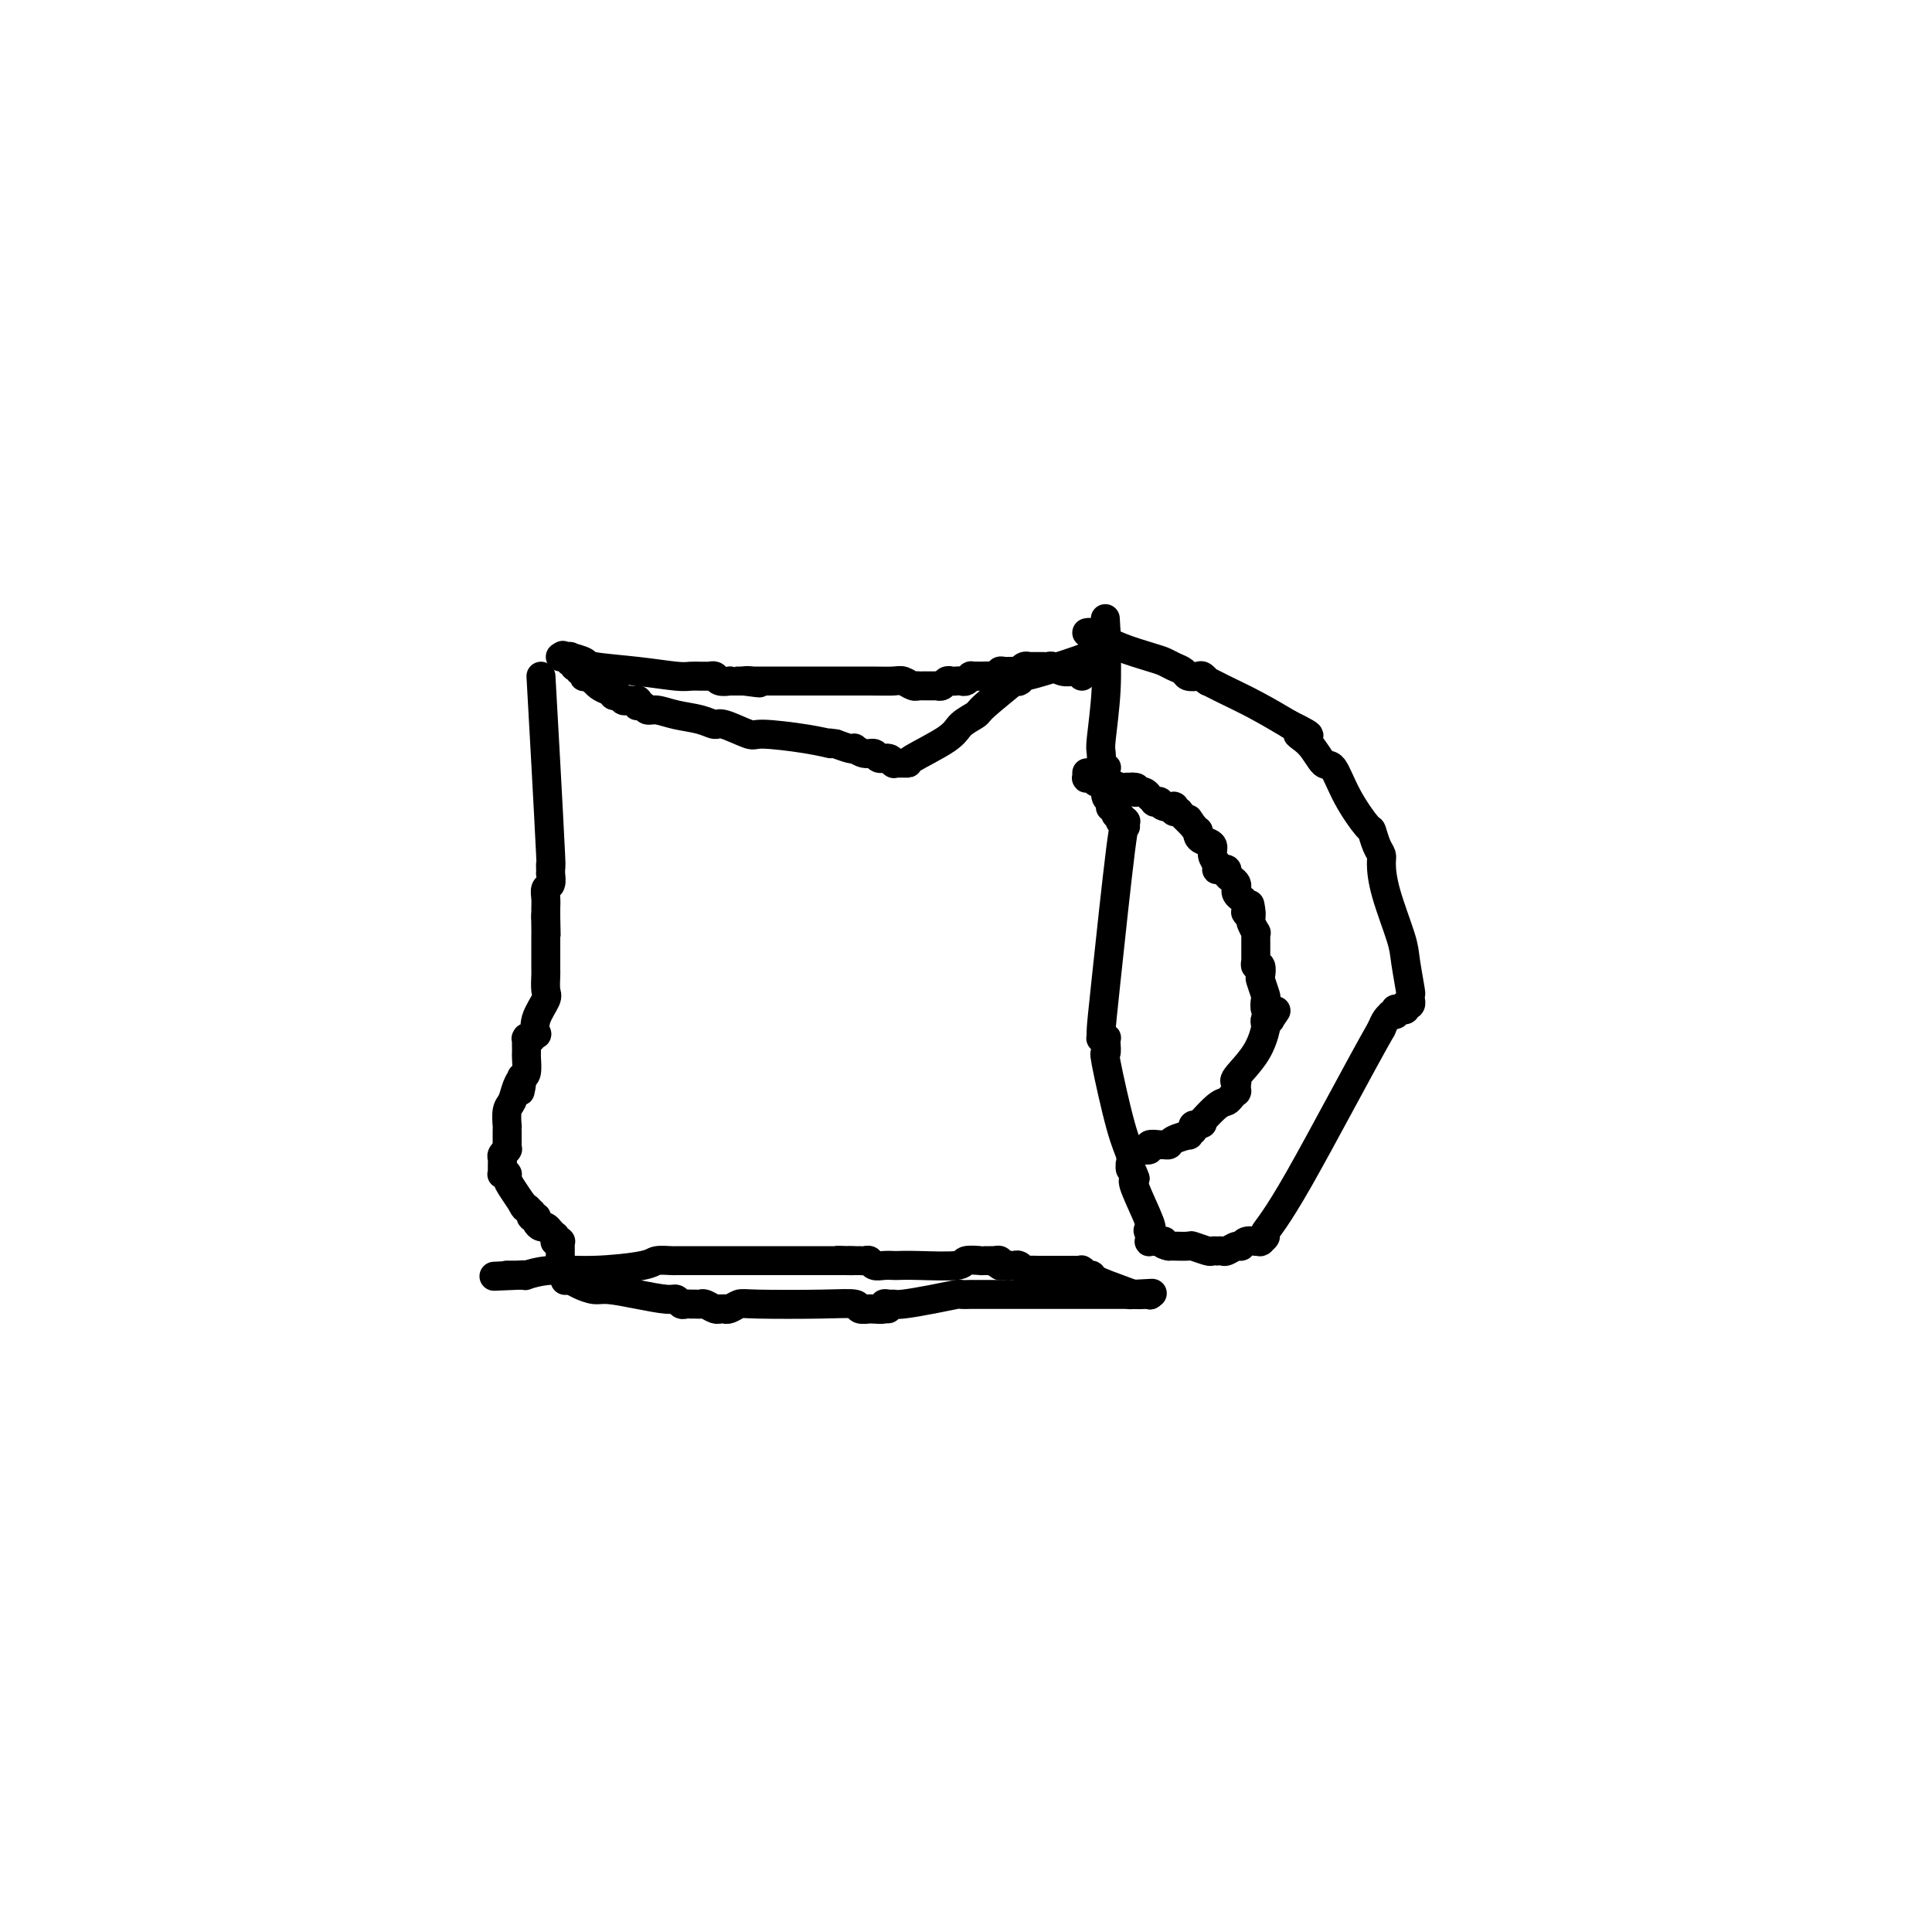 <svg viewBox='0 0 400 400' version='1.1' xmlns='http://www.w3.org/2000/svg' xmlns:xlink='http://www.w3.org/1999/xlink'><g fill='none' stroke='#000000' stroke-width='6' stroke-linecap='round' stroke-linejoin='round'><path d='M225,131c0.274,-0.067 0.549,-0.134 1,0c0.451,0.134 1.079,0.470 2,1c0.921,0.530 2.135,1.255 4,2c1.865,0.745 4.383,1.510 6,2c1.617,0.490 2.335,0.706 3,1c0.665,0.294 1.277,0.666 2,1c0.723,0.334 1.556,0.629 2,1c0.444,0.371 0.498,0.818 1,1c0.502,0.182 1.453,0.101 2,0c0.547,-0.101 0.689,-0.220 1,0c0.311,0.220 0.790,0.778 1,1c0.210,0.222 0.150,0.106 0,0c-0.150,-0.106 -0.391,-0.202 0,0c0.391,0.202 1.414,0.704 2,1c0.586,0.296 0.735,0.387 2,1c1.265,0.613 3.647,1.746 6,3c2.353,1.254 4.676,2.627 7,4'/><path d='M267,150c6.871,3.337 3.050,2.179 2,2c-1.050,-0.179 0.671,0.622 2,2c1.329,1.378 2.264,3.333 3,4c0.736,0.667 1.272,0.045 2,1c0.728,0.955 1.649,3.488 3,6c1.351,2.512 3.132,5.002 4,6c0.868,0.998 0.822,0.502 1,1c0.178,0.498 0.580,1.988 1,3c0.420,1.012 0.858,1.544 1,2c0.142,0.456 -0.011,0.834 0,2c0.011,1.166 0.185,3.120 1,6c0.815,2.880 2.271,6.685 3,9c0.729,2.315 0.731,3.141 1,5c0.269,1.859 0.805,4.751 1,6c0.195,1.249 0.048,0.857 0,1c-0.048,0.143 0.001,0.823 0,1c-0.001,0.177 -0.053,-0.150 0,0c0.053,0.150 0.211,0.776 0,1c-0.211,0.224 -0.791,0.046 -1,0c-0.209,-0.046 -0.046,0.041 0,0c0.046,-0.041 -0.027,-0.208 0,0c0.027,0.208 0.152,0.792 0,1c-0.152,0.208 -0.580,0.042 -1,0c-0.420,-0.042 -0.831,0.042 -1,0c-0.169,-0.042 -0.097,-0.208 0,0c0.097,0.208 0.219,0.790 0,1c-0.219,0.210 -0.780,0.048 -1,0c-0.220,-0.048 -0.100,0.018 0,0c0.100,-0.018 0.181,-0.120 0,0c-0.181,0.120 -0.623,0.463 -1,1c-0.377,0.537 -0.688,1.269 -1,2'/><path d='M286,213c-4.349,7.603 -12.223,22.612 -17,31c-4.777,8.388 -6.457,10.157 -7,11c-0.543,0.843 0.052,0.762 0,1c-0.052,0.238 -0.750,0.796 -1,1c-0.250,0.204 -0.053,0.055 0,0c0.053,-0.055 -0.038,-0.015 0,0c0.038,0.015 0.206,0.004 0,0c-0.206,-0.004 -0.787,-0.001 -1,0c-0.213,0.001 -0.057,0.000 0,0c0.057,-0.000 0.015,-0.000 0,0c-0.015,0.000 -0.005,-0.000 0,0c0.005,0.000 0.003,0.000 0,0c-0.003,-0.000 -0.007,-0.001 0,0c0.007,0.001 0.027,0.004 0,0c-0.027,-0.004 -0.100,-0.016 0,0c0.100,0.016 0.374,0.061 0,0c-0.374,-0.061 -1.395,-0.226 -2,0c-0.605,0.226 -0.793,0.845 -1,1c-0.207,0.155 -0.433,-0.155 -1,0c-0.567,0.155 -1.476,0.773 -2,1c-0.524,0.227 -0.663,0.062 -1,0c-0.337,-0.062 -0.872,-0.020 -1,0c-0.128,0.020 0.151,0.020 0,0c-0.151,-0.020 -0.730,-0.058 -1,0c-0.270,0.058 -0.230,0.212 -1,0c-0.770,-0.212 -2.350,-0.789 -3,-1c-0.650,-0.211 -0.370,-0.057 -1,0c-0.630,0.057 -2.170,0.015 -3,0c-0.830,-0.015 -0.952,-0.004 -1,0c-0.048,0.004 -0.024,0.002 0,0'/><path d='M242,258c-2.022,-0.381 -1.078,-0.834 -1,-1c0.078,-0.166 -0.710,-0.044 -1,0c-0.290,0.044 -0.081,0.012 0,0c0.081,-0.012 0.036,-0.003 0,0c-0.036,0.003 -0.062,0.001 0,0c0.062,-0.001 0.214,-0.000 0,0c-0.214,0.000 -0.793,-0.000 -1,0c-0.207,0.000 -0.041,0.001 0,0c0.041,-0.001 -0.041,-0.004 0,0c0.041,0.004 0.207,0.015 0,0c-0.207,-0.015 -0.788,-0.057 -1,0c-0.212,0.057 -0.057,0.211 0,0c0.057,-0.211 0.015,-0.788 0,-1c-0.015,-0.212 -0.004,-0.061 0,0c0.004,0.061 0.001,0.030 0,0c-0.001,-0.030 -0.000,-0.061 0,0c0.000,0.061 0.000,0.212 0,0c-0.000,-0.212 -0.000,-0.788 0,-1c0.000,-0.212 0.000,-0.061 0,0c-0.000,0.061 -0.000,0.030 0,0'/><path d='M238,255c-0.622,-0.467 -0.178,-0.133 0,0c0.178,0.133 0.089,0.067 0,0'/><path d='M238,255c0.333,-0.111 0.667,-0.222 0,-2c-0.667,-1.778 -2.333,-5.222 -3,-7c-0.667,-1.778 -0.333,-1.889 0,-2'/><path d='M235,244c-0.692,-2.088 -0.922,-1.809 -1,-2c-0.078,-0.191 -0.004,-0.851 0,-1c0.004,-0.149 -0.062,0.215 0,0c0.062,-0.215 0.251,-1.008 0,-2c-0.251,-0.992 -0.943,-2.184 -2,-6c-1.057,-3.816 -2.480,-10.256 -3,-13c-0.520,-2.744 -0.138,-1.793 0,-2c0.138,-0.207 0.033,-1.572 0,-2c-0.033,-0.428 0.005,0.081 0,0c-0.005,-0.081 -0.054,-0.753 0,-1c0.054,-0.247 0.210,-0.071 0,0c-0.210,0.071 -0.787,0.035 -1,0c-0.213,-0.035 -0.061,-0.071 0,0c0.061,0.071 0.030,0.247 0,0c-0.030,-0.247 -0.061,-0.918 0,-2c0.061,-1.082 0.212,-2.576 1,-10c0.788,-7.424 2.211,-20.778 3,-27c0.789,-6.222 0.943,-5.313 1,-5c0.057,0.313 0.016,0.032 0,0c-0.016,-0.032 -0.008,0.187 0,0c0.008,-0.187 0.016,-0.781 0,-1c-0.016,-0.219 -0.057,-0.062 0,0c0.057,0.062 0.211,0.031 0,0c-0.211,-0.031 -0.789,-0.061 -1,0c-0.211,0.061 -0.056,0.214 0,0c0.056,-0.214 0.011,-0.793 0,-1c-0.011,-0.207 0.011,-0.042 0,0c-0.011,0.042 -0.054,-0.040 0,0c0.054,0.040 0.207,0.203 0,0c-0.207,-0.203 -0.773,-0.772 -1,-1c-0.227,-0.228 -0.113,-0.114 0,0'/><path d='M231,168c0.448,-6.902 0.069,-1.656 0,0c-0.069,1.656 0.174,-0.276 0,-1c-0.174,-0.724 -0.765,-0.239 -1,0c-0.235,0.239 -0.116,0.232 0,0c0.116,-0.232 0.227,-0.688 0,-1c-0.227,-0.312 -0.793,-0.480 -1,-1c-0.207,-0.520 -0.055,-1.393 0,-2c0.055,-0.607 0.015,-0.947 0,-1c-0.015,-0.053 -0.004,0.183 0,0c0.004,-0.183 0.001,-0.785 0,-1c-0.001,-0.215 -0.000,-0.043 0,0c0.000,0.043 0.000,-0.041 0,0c-0.000,0.041 0.000,0.208 0,0c-0.000,-0.208 -0.000,-0.792 0,-1c0.000,-0.208 0.001,-0.042 0,0c-0.001,0.042 -0.004,-0.042 0,0c0.004,0.042 0.015,0.210 0,0c-0.015,-0.210 -0.056,-0.799 0,-1c0.056,-0.201 0.210,-0.015 0,0c-0.210,0.015 -0.785,-0.141 -1,0c-0.215,0.141 -0.072,0.577 0,0c0.072,-0.577 0.072,-2.169 0,-3c-0.072,-0.831 -0.215,-0.901 0,-3c0.215,-2.099 0.790,-6.226 1,-10c0.210,-3.774 0.056,-7.193 0,-9c-0.056,-1.807 -0.015,-2.001 0,-2c0.015,0.001 0.004,0.196 0,0c-0.004,-0.196 -0.001,-0.785 0,-1c0.001,-0.215 0.000,-0.058 0,0c-0.000,0.058 -0.000,0.017 0,0c0.000,-0.017 0.000,-0.008 0,0'/><path d='M229,131c-0.309,-5.724 -0.083,-1.533 0,0c0.083,1.533 0.022,0.410 0,0c-0.022,-0.410 -0.006,-0.106 0,0c0.006,0.106 0.002,0.015 0,0c-0.002,-0.015 -0.001,0.048 0,0c0.001,-0.048 0.001,-0.205 0,0c-0.001,0.205 -0.004,0.773 0,1c0.004,0.227 0.015,0.112 0,0c-0.015,-0.112 -0.057,-0.222 0,0c0.057,0.222 0.211,0.778 0,1c-0.211,0.222 -0.789,0.112 -1,0c-0.211,-0.112 -0.057,-0.226 0,0c0.057,0.226 0.015,0.793 0,1c-0.015,0.207 -0.004,0.056 0,0c0.004,-0.056 0.001,-0.016 0,0c-0.001,0.016 -0.001,0.008 0,0'/><path d='M228,134c0.000,0.000 -2.000,1.000 -2,1'/><path d='M226,135c-0.056,0.217 0.804,0.258 -1,1c-1.804,0.742 -6.274,2.185 -9,3c-2.726,0.815 -3.710,1.003 -4,1c-0.290,-0.003 0.113,-0.196 0,0c-0.113,0.196 -0.743,0.780 -1,1c-0.257,0.220 -0.143,0.076 0,0c0.143,-0.076 0.314,-0.085 0,0c-0.314,0.085 -1.114,0.263 -1,0c0.114,-0.263 1.140,-0.967 0,0c-1.140,0.967 -4.447,3.604 -6,5c-1.553,1.396 -1.354,1.551 -2,2c-0.646,0.449 -2.139,1.192 -3,2c-0.861,0.808 -1.091,1.681 -3,3c-1.909,1.319 -5.496,3.086 -7,4c-1.504,0.914 -0.925,0.977 -1,1c-0.075,0.023 -0.804,0.006 -1,0c-0.196,-0.006 0.140,-0.002 0,0c-0.140,0.002 -0.756,0.000 -1,0c-0.244,-0.000 -0.118,0.001 0,0c0.118,-0.001 0.226,-0.004 0,0c-0.226,0.004 -0.785,0.016 -1,0c-0.215,-0.016 -0.084,-0.061 0,0c0.084,0.061 0.122,0.228 0,0c-0.122,-0.228 -0.405,-0.849 -1,-1c-0.595,-0.151 -1.504,0.170 -2,0c-0.496,-0.170 -0.579,-0.829 -1,-1c-0.421,-0.171 -1.179,0.148 -2,0c-0.821,-0.148 -1.705,-0.761 -2,-1c-0.295,-0.239 -0.003,-0.103 0,0c0.003,0.103 -0.285,0.172 -1,0c-0.715,-0.172 -1.858,-0.586 -3,-1'/><path d='M173,154c-2.537,-0.422 -0.879,0.023 -1,0c-0.121,-0.023 -2.020,-0.513 -5,-1c-2.980,-0.487 -7.040,-0.971 -9,-1c-1.960,-0.029 -1.819,0.396 -3,0c-1.181,-0.396 -3.685,-1.613 -5,-2c-1.315,-0.387 -1.441,0.055 -2,0c-0.559,-0.055 -1.550,-0.607 -3,-1c-1.450,-0.393 -3.359,-0.627 -5,-1c-1.641,-0.373 -3.014,-0.883 -4,-1c-0.986,-0.117 -1.585,0.161 -2,0c-0.415,-0.161 -0.647,-0.761 -1,-1c-0.353,-0.239 -0.825,-0.117 -1,0c-0.175,0.117 -0.051,0.227 0,0c0.051,-0.227 0.028,-0.793 0,-1c-0.028,-0.207 -0.063,-0.056 0,0c0.063,0.056 0.224,0.016 0,0c-0.224,-0.016 -0.833,-0.008 -1,0c-0.167,0.008 0.109,0.017 0,0c-0.109,-0.017 -0.604,-0.061 -1,0c-0.396,0.061 -0.694,0.226 -1,0c-0.306,-0.226 -0.620,-0.845 -1,-1c-0.380,-0.155 -0.826,0.152 -1,0c-0.174,-0.152 -0.075,-0.763 0,-1c0.075,-0.237 0.125,-0.101 0,0c-0.125,0.101 -0.426,0.167 -1,0c-0.574,-0.167 -1.422,-0.567 -2,-1c-0.578,-0.433 -0.887,-0.901 -1,-1c-0.113,-0.099 -0.030,0.169 0,0c0.030,-0.169 0.008,-0.776 0,-1c-0.008,-0.224 -0.002,-0.064 0,0c0.002,0.064 0.001,0.032 0,0'/><path d='M123,140c-1.952,-1.083 -0.330,-0.290 0,0c0.330,0.290 -0.630,0.079 -1,0c-0.370,-0.079 -0.151,-0.025 0,0c0.151,0.025 0.232,0.022 0,0c-0.232,-0.022 -0.779,-0.062 -1,0c-0.221,0.062 -0.116,0.227 0,0c0.116,-0.227 0.241,-0.846 0,-1c-0.241,-0.154 -0.850,0.156 -1,0c-0.150,-0.156 0.157,-0.778 0,-1c-0.157,-0.222 -0.778,-0.045 -1,0c-0.222,0.045 -0.045,-0.041 0,0c0.045,0.041 -0.040,0.208 0,0c0.040,-0.208 0.207,-0.792 0,-1c-0.207,-0.208 -0.788,-0.042 -1,0c-0.212,0.042 -0.057,-0.041 0,0c0.057,0.041 0.015,0.207 0,0c-0.015,-0.207 -0.004,-0.788 0,-1c0.004,-0.212 0.002,-0.057 0,0c-0.002,0.057 -0.004,0.015 0,0c0.004,-0.015 0.015,-0.004 0,0c-0.015,0.004 -0.057,0.001 0,0c0.057,-0.001 0.213,-0.000 0,0c-0.213,0.000 -0.793,0.000 -1,0c-0.207,-0.000 -0.039,-0.000 0,0c0.039,0.000 -0.051,0.000 0,0c0.051,-0.000 0.245,-0.000 0,0c-0.245,0.000 -0.927,0.000 -1,0c-0.073,-0.000 0.464,-0.000 1,0'/><path d='M117,136c-0.932,-0.619 -0.263,-0.166 0,0c0.263,0.166 0.120,0.044 0,0c-0.120,-0.044 -0.217,-0.009 0,0c0.217,0.009 0.748,-0.009 1,0c0.252,0.009 0.223,0.044 0,0c-0.223,-0.044 -0.642,-0.166 0,0c0.642,0.166 2.346,0.619 3,1c0.654,0.381 0.259,0.691 2,1c1.741,0.309 5.619,0.619 9,1c3.381,0.381 6.264,0.834 8,1c1.736,0.166 2.326,0.044 3,0c0.674,-0.044 1.434,-0.012 2,0c0.566,0.012 0.940,0.002 1,0c0.060,-0.002 -0.192,0.003 0,0c0.192,-0.003 0.830,-0.015 1,0c0.170,0.015 -0.127,0.057 0,0c0.127,-0.057 0.678,-0.211 1,0c0.322,0.211 0.416,0.789 1,1c0.584,0.211 1.658,0.057 2,0c0.342,-0.057 -0.048,-0.015 0,0c0.048,0.015 0.535,0.004 1,0c0.465,-0.004 0.909,-0.001 1,0c0.091,0.001 -0.172,0.000 0,0c0.172,-0.000 0.777,-0.000 1,0c0.223,0.000 0.064,0.000 0,0c-0.064,-0.000 -0.032,-0.000 0,0'/><path d='M154,141c5.891,0.774 2.117,0.207 1,0c-1.117,-0.207 0.422,-0.056 1,0c0.578,0.056 0.195,0.015 0,0c-0.195,-0.015 -0.203,-0.004 0,0c0.203,0.004 0.618,0.001 1,0c0.382,-0.001 0.732,-0.000 1,0c0.268,0.000 0.454,0.000 1,0c0.546,-0.000 1.454,0.000 2,0c0.546,-0.000 0.732,-0.000 1,0c0.268,0.000 0.617,0.000 2,0c1.383,-0.000 3.798,-0.001 5,0c1.202,0.001 1.190,0.004 3,0c1.810,-0.004 5.442,-0.015 8,0c2.558,0.015 4.043,0.057 5,0c0.957,-0.057 1.386,-0.211 2,0c0.614,0.211 1.412,0.789 2,1c0.588,0.211 0.967,0.057 1,0c0.033,-0.057 -0.279,-0.015 0,0c0.279,0.015 1.150,0.005 2,0c0.850,-0.005 1.681,-0.005 2,0c0.319,0.005 0.127,0.015 0,0c-0.127,-0.015 -0.189,-0.057 0,0c0.189,0.057 0.628,0.211 1,0c0.372,-0.211 0.677,-0.788 1,-1c0.323,-0.212 0.665,-0.061 1,0c0.335,0.061 0.663,0.030 1,0c0.337,-0.030 0.681,-0.061 1,0c0.319,0.061 0.611,0.212 1,0c0.389,-0.212 0.874,-0.788 1,-1c0.126,-0.212 -0.107,-0.061 0,0c0.107,0.061 0.553,0.030 1,0'/><path d='M202,140c7.466,-0.154 2.130,-0.040 1,0c-1.130,0.040 1.945,0.007 3,0c1.055,-0.007 0.088,0.012 0,0c-0.088,-0.012 0.701,-0.056 1,0c0.299,0.056 0.108,0.212 0,0c-0.108,-0.212 -0.131,-0.793 0,-1c0.131,-0.207 0.417,-0.041 1,0c0.583,0.041 1.463,-0.041 2,0c0.537,0.041 0.731,0.207 1,0c0.269,-0.207 0.612,-0.788 1,-1c0.388,-0.212 0.820,-0.057 1,0c0.180,0.057 0.107,0.015 0,0c-0.107,-0.015 -0.250,-0.004 0,0c0.250,0.004 0.892,0.000 1,0c0.108,-0.000 -0.320,0.004 0,0c0.320,-0.004 1.386,-0.015 2,0c0.614,0.015 0.777,0.057 1,0c0.223,-0.057 0.507,-0.211 1,0c0.493,0.211 1.193,0.788 2,1c0.807,0.212 1.719,0.061 2,0c0.281,-0.061 -0.068,-0.030 0,0c0.068,0.030 0.554,0.060 1,0c0.446,-0.060 0.851,-0.208 1,0c0.149,0.208 0.043,0.774 0,1c-0.043,0.226 -0.021,0.113 0,0'/><path d='M112,140c0.309,5.511 0.619,11.021 1,18c0.381,6.979 0.834,15.426 1,19c0.166,3.574 0.044,2.276 0,2c-0.044,-0.276 -0.011,0.469 0,1c0.011,0.531 -0.001,0.848 0,1c0.001,0.152 0.014,0.137 0,0c-0.014,-0.137 -0.056,-0.398 0,0c0.056,0.398 0.211,1.456 0,2c-0.211,0.544 -0.789,0.576 -1,1c-0.211,0.424 -0.057,1.241 0,2c0.057,0.759 0.015,1.461 0,2c-0.015,0.539 -0.004,0.914 0,1c0.004,0.086 0.001,-0.118 0,0c-0.001,0.118 -0.001,0.559 0,1'/><path d='M113,190c0.155,7.628 0.041,1.699 0,0c-0.041,-1.699 -0.011,0.833 0,2c0.011,1.167 0.003,0.967 0,1c-0.003,0.033 -0.001,0.297 0,1c0.001,0.703 -0.000,1.845 0,3c0.000,1.155 0.002,2.324 0,3c-0.002,0.676 -0.008,0.858 0,1c0.008,0.142 0.030,0.242 0,1c-0.030,0.758 -0.112,2.174 0,3c0.112,0.826 0.419,1.062 0,2c-0.419,0.938 -1.562,2.577 -2,4c-0.438,1.423 -0.170,2.630 0,3c0.170,0.370 0.241,-0.097 0,0c-0.241,0.097 -0.796,0.758 -1,1c-0.204,0.242 -0.059,0.065 0,0c0.059,-0.065 0.030,-0.017 0,0c-0.030,0.017 -0.061,0.003 0,0c0.061,-0.003 0.212,0.006 0,0c-0.212,-0.006 -0.789,-0.026 -1,0c-0.211,0.026 -0.057,0.099 0,0c0.057,-0.099 0.016,-0.370 0,0c-0.016,0.370 -0.007,1.381 0,2c0.007,0.619 0.012,0.846 0,1c-0.012,0.154 -0.042,0.234 0,1c0.042,0.766 0.155,2.219 0,3c-0.155,0.781 -0.577,0.891 -1,1'/><path d='M108,223c-0.725,5.315 -0.037,2.101 0,1c0.037,-1.101 -0.579,-0.090 -1,1c-0.421,1.090 -0.649,2.257 -1,3c-0.351,0.743 -0.826,1.060 -1,2c-0.174,0.940 -0.047,2.504 0,3c0.047,0.496 0.012,-0.075 0,0c-0.012,0.075 -0.003,0.795 0,1c0.003,0.205 0.001,-0.104 0,0c-0.001,0.104 -0.000,0.620 0,1c0.000,0.380 0.000,0.624 0,1c-0.000,0.376 -0.000,0.886 0,1c0.000,0.114 0.001,-0.166 0,0c-0.001,0.166 -0.004,0.780 0,1c0.004,0.220 0.015,0.048 0,0c-0.015,-0.048 -0.057,0.029 0,0c0.057,-0.029 0.211,-0.165 0,0c-0.211,0.165 -0.789,0.632 -1,1c-0.211,0.368 -0.057,0.638 0,1c0.057,0.362 0.015,0.815 0,1c-0.015,0.185 -0.004,0.102 0,0c0.004,-0.102 0.001,-0.225 0,0c-0.001,0.225 0.000,0.796 0,1c-0.000,0.204 -0.001,0.041 0,0c0.001,-0.041 0.004,0.041 0,0c-0.004,-0.041 -0.016,-0.205 0,0c0.016,0.205 0.059,0.778 0,1c-0.059,0.222 -0.220,0.093 0,0c0.220,-0.093 0.822,-0.149 1,0c0.178,0.149 -0.067,0.502 0,1c0.067,0.498 0.448,1.142 1,2c0.552,0.858 1.276,1.929 2,3'/><path d='M108,249c0.786,1.708 0.750,0.980 1,1c0.250,0.020 0.785,0.790 1,1c0.215,0.210 0.110,-0.141 0,0c-0.110,0.141 -0.227,0.772 0,1c0.227,0.228 0.796,0.051 1,0c0.204,-0.051 0.043,0.024 0,0c-0.043,-0.024 0.031,-0.146 0,0c-0.031,0.146 -0.166,0.561 0,1c0.166,0.439 0.633,0.903 1,1c0.367,0.097 0.633,-0.171 1,0c0.367,0.171 0.834,0.782 1,1c0.166,0.218 0.030,0.045 0,0c-0.030,-0.045 0.044,0.040 0,0c-0.044,-0.040 -0.208,-0.203 0,0c0.208,0.203 0.787,0.772 1,1c0.213,0.228 0.061,0.113 0,0c-0.061,-0.113 -0.030,-0.226 0,0c0.030,0.226 0.061,0.792 0,1c-0.061,0.208 -0.212,0.060 0,0c0.212,-0.060 0.789,-0.030 1,0c0.211,0.030 0.057,0.061 0,0c-0.057,-0.061 -0.015,-0.213 0,0c0.015,0.213 0.004,0.793 0,1c-0.004,0.207 -0.001,0.042 0,0c0.001,-0.042 0.000,0.041 0,0c-0.000,-0.041 -0.000,-0.204 0,0c0.000,0.204 0.000,0.776 0,1c-0.000,0.224 -0.000,0.101 0,0c0.000,-0.101 0.000,-0.181 0,0c-0.000,0.181 -0.000,0.623 0,1c0.000,0.377 0.000,0.688 0,1'/><path d='M116,261c1.464,2.309 1.124,2.082 1,2c-0.124,-0.082 -0.033,-0.018 0,0c0.033,0.018 0.009,-0.009 0,0c-0.009,0.009 -0.002,0.055 0,0c0.002,-0.055 0.001,-0.212 0,0c-0.001,0.212 -0.000,0.793 0,1c0.000,0.207 0.000,0.041 0,0c-0.000,-0.041 -0.000,0.041 0,0c0.000,-0.041 0.000,-0.207 0,0c-0.000,0.207 -0.000,0.788 0,1c0.000,0.212 0.000,0.057 0,0c-0.000,-0.057 -0.000,-0.016 0,0c0.000,0.016 0.000,0.008 0,0'/><path d='M117,265c0.000,0.000 1.000,0.000 1,0'/><path d='M118,265c0.455,0.163 1.091,0.569 2,1c0.909,0.431 2.089,0.885 3,1c0.911,0.115 1.554,-0.109 3,0c1.446,0.109 3.697,0.551 6,1c2.303,0.449 4.659,0.905 6,1c1.341,0.095 1.669,-0.171 2,0c0.331,0.171 0.666,0.778 1,1c0.334,0.222 0.666,0.058 1,0c0.334,-0.058 0.670,-0.012 1,0c0.330,0.012 0.652,-0.011 1,0c0.348,0.011 0.720,0.055 1,0c0.280,-0.055 0.467,-0.211 1,0c0.533,0.211 1.411,0.789 2,1c0.589,0.211 0.889,0.057 1,0c0.111,-0.057 0.034,-0.015 0,0c-0.034,0.015 -0.023,0.004 0,0c0.023,-0.004 0.058,-0.001 0,0c-0.058,0.001 -0.210,0.001 0,0c0.210,-0.001 0.781,-0.004 1,0c0.219,0.004 0.087,0.015 0,0c-0.087,-0.015 -0.129,-0.056 0,0c0.129,0.056 0.427,0.210 1,0c0.573,-0.210 1.419,-0.785 2,-1c0.581,-0.215 0.895,-0.072 4,0c3.105,0.072 8.999,0.072 13,0c4.001,-0.072 6.108,-0.215 7,0c0.892,0.215 0.569,0.790 1,1c0.431,0.210 1.616,0.057 2,0c0.384,-0.057 -0.033,-0.016 0,0c0.033,0.016 0.517,0.008 1,0'/><path d='M181,271c5.268,-0.016 1.936,-0.057 1,0c-0.936,0.057 0.522,0.212 1,0c0.478,-0.212 -0.026,-0.792 0,-1c0.026,-0.208 0.582,-0.046 1,0c0.418,0.046 0.698,-0.026 1,0c0.302,0.026 0.624,0.151 2,0c1.376,-0.151 3.805,-0.576 6,-1c2.195,-0.424 4.157,-0.846 5,-1c0.843,-0.154 0.566,-0.041 1,0c0.434,0.041 1.579,0.011 2,0c0.421,-0.011 0.117,-0.003 0,0c-0.117,0.003 -0.046,0.001 0,0c0.046,-0.001 0.068,-0.000 1,0c0.932,0.000 2.775,0.000 4,0c1.225,-0.000 1.831,-0.000 3,0c1.169,0.000 2.902,0.000 4,0c1.098,-0.000 1.562,-0.000 2,0c0.438,0.000 0.848,0.000 1,0c0.152,-0.000 0.044,-0.000 0,0c-0.044,0.000 -0.024,0.000 0,0c0.024,-0.000 0.054,-0.000 0,0c-0.054,0.000 -0.190,0.000 0,0c0.190,-0.000 0.707,-0.000 1,0c0.293,0.000 0.363,0.000 1,0c0.637,-0.000 1.842,-0.000 2,0c0.158,0.000 -0.732,0.000 0,0c0.732,-0.000 3.086,-0.000 5,0c1.914,0.000 3.389,0.000 5,0c1.611,-0.000 3.357,-0.000 4,0c0.643,0.000 0.184,0.000 0,0c-0.184,-0.000 -0.092,0.000 0,0'/><path d='M234,268c8.429,-0.464 3.000,-0.125 1,0c-2.000,0.125 -0.571,0.036 0,0c0.571,-0.036 0.286,-0.018 0,0'/><path d='M238,268c0.000,0.000 0.100,0.100 0.1,0.1'/><path d='M238.1,268.1c-0.005,-0.007 -0.066,-0.075 -0.1,-0.1c-0.034,-0.025 -0.040,-0.009 0,0c0.040,0.009 0.126,0.010 0,0c-0.126,-0.010 -0.464,-0.031 -1,0c-0.536,0.031 -1.271,0.114 -2,0c-0.729,-0.114 -1.453,-0.427 -3,-1c-1.547,-0.573 -3.917,-1.407 -5,-2c-1.083,-0.593 -0.878,-0.943 -1,-1c-0.122,-0.057 -0.572,0.181 -1,0c-0.428,-0.181 -0.833,-0.781 -1,-1c-0.167,-0.219 -0.096,-0.059 0,0c0.096,0.059 0.218,0.016 0,0c-0.218,-0.016 -0.776,-0.004 -1,0c-0.224,0.004 -0.116,0.001 0,0c0.116,-0.001 0.238,-0.000 0,0c-0.238,0.000 -0.837,-0.000 -1,0c-0.163,0.000 0.111,0.001 0,0c-0.111,-0.001 -0.607,-0.004 -2,0c-1.393,0.004 -3.684,0.015 -5,0c-1.316,-0.015 -1.659,-0.057 -2,0c-0.341,0.057 -0.680,0.211 -1,0c-0.320,-0.211 -0.621,-0.789 -1,-1c-0.379,-0.211 -0.837,-0.057 -1,0c-0.163,0.057 -0.029,0.015 0,0c0.029,-0.015 -0.045,-0.004 0,0c0.045,0.004 0.208,0.001 0,0c-0.208,-0.001 -0.788,-0.000 -1,0c-0.212,0.000 -0.057,0.000 0,0c0.057,-0.000 0.016,-0.000 0,0c-0.016,0.000 -0.008,0.000 0,0'/><path d='M209,262c-4.746,-0.939 -2.060,-0.238 -1,0c1.060,0.238 0.495,0.011 0,0c-0.495,-0.011 -0.921,0.193 -1,0c-0.079,-0.193 0.189,-0.784 0,-1c-0.189,-0.216 -0.834,-0.058 -1,0c-0.166,0.058 0.148,0.016 0,0c-0.148,-0.016 -0.758,-0.004 -1,0c-0.242,0.004 -0.118,0.001 0,0c0.118,-0.001 0.229,-0.000 0,0c-0.229,0.000 -0.798,0.000 -1,0c-0.202,-0.000 -0.037,0.000 0,0c0.037,-0.000 -0.054,-0.001 0,0c0.054,0.001 0.252,0.004 0,0c-0.252,-0.004 -0.955,-0.015 -1,0c-0.045,0.015 0.570,0.057 0,0c-0.570,-0.057 -2.323,-0.211 -3,0c-0.677,0.211 -0.278,0.788 -2,1c-1.722,0.212 -5.564,0.058 -8,0c-2.436,-0.058 -3.465,-0.019 -4,0c-0.535,0.019 -0.577,0.019 -1,0c-0.423,-0.019 -1.228,-0.058 -2,0c-0.772,0.058 -1.512,0.212 -2,0c-0.488,-0.212 -0.723,-0.789 -1,-1c-0.277,-0.211 -0.596,-0.057 -1,0c-0.404,0.057 -0.893,0.015 -1,0c-0.107,-0.015 0.168,-0.004 0,0c-0.168,0.004 -0.780,0.001 -1,0c-0.220,-0.001 -0.049,-0.000 0,0c0.049,0.000 -0.025,0.000 0,0c0.025,-0.000 0.150,-0.000 0,0c-0.150,0.000 -0.575,0.000 -1,0'/><path d='M176,261c-5.074,-0.155 -1.257,-0.041 0,0c1.257,0.041 -0.044,0.011 -1,0c-0.956,-0.011 -1.567,-0.003 -2,0c-0.433,0.003 -0.689,0.001 -1,0c-0.311,-0.001 -0.678,-0.000 -1,0c-0.322,0.000 -0.601,0.000 -1,0c-0.399,-0.000 -0.919,-0.000 -1,0c-0.081,0.000 0.278,0.000 0,0c-0.278,-0.000 -1.193,-0.000 -2,0c-0.807,0.000 -1.508,0.000 -2,0c-0.492,-0.000 -0.777,-0.000 -1,0c-0.223,0.000 -0.384,0.000 -1,0c-0.616,-0.000 -1.686,0.000 -2,0c-0.314,-0.000 0.127,-0.000 0,0c-0.127,0.000 -0.821,0.000 -1,0c-0.179,-0.000 0.156,-0.000 0,0c-0.156,0.000 -0.804,0.000 -2,0c-1.196,-0.000 -2.941,-0.000 -4,0c-1.059,0.000 -1.434,0.000 -3,0c-1.566,-0.000 -4.325,-0.001 -6,0c-1.675,0.001 -2.266,0.003 -3,0c-0.734,-0.003 -1.610,-0.011 -2,0c-0.390,0.011 -0.294,0.040 -1,0c-0.706,-0.040 -2.215,-0.151 -3,0c-0.785,0.151 -0.847,0.562 -3,1c-2.153,0.438 -6.399,0.902 -10,1c-3.601,0.098 -6.559,-0.170 -9,0c-2.441,0.170 -4.366,0.777 -5,1c-0.634,0.223 0.022,0.060 0,0c-0.022,-0.060 -0.720,-0.017 -1,0c-0.280,0.017 -0.140,0.009 0,0'/><path d='M108,264c-10.747,0.464 -3.616,0.124 -1,0c2.616,-0.124 0.715,-0.033 0,0c-0.715,0.033 -0.244,0.009 0,0c0.244,-0.009 0.261,-0.002 0,0c-0.261,0.002 -0.801,0.001 -1,0c-0.199,-0.001 -0.057,-0.000 0,0c0.057,0.000 0.029,0.000 0,0c-0.029,-0.000 -0.060,-0.000 0,0c0.060,0.000 0.212,0.000 0,0c-0.212,-0.000 -0.789,-0.000 -1,0c-0.211,0.000 -0.057,0.000 0,0c0.057,-0.000 0.016,-0.000 0,0c-0.016,0.000 -0.008,0.000 0,0'/><path d='M236,238c0.900,0.114 1.800,0.227 2,0c0.200,-0.227 -0.300,-0.796 0,-1c0.300,-0.204 1.398,-0.045 2,0c0.602,0.045 0.706,-0.026 1,0c0.294,0.026 0.776,0.147 1,0c0.224,-0.147 0.189,-0.561 1,-1c0.811,-0.439 2.466,-0.901 3,-1c0.534,-0.099 -0.054,0.166 0,0c0.054,-0.166 0.749,-0.763 1,-1c0.251,-0.237 0.057,-0.115 0,0c-0.057,0.115 0.023,0.223 0,0c-0.023,-0.223 -0.149,-0.778 0,-1c0.149,-0.222 0.575,-0.111 1,0'/><path d='M248,233c1.858,-0.775 0.502,-0.212 0,0c-0.502,0.212 -0.151,0.074 0,0c0.151,-0.074 0.103,-0.083 0,0c-0.103,0.083 -0.259,0.258 0,0c0.259,-0.258 0.934,-0.947 1,-1c0.066,-0.053 -0.476,0.532 0,0c0.476,-0.532 1.970,-2.181 3,-3c1.030,-0.819 1.597,-0.808 2,-1c0.403,-0.192 0.644,-0.586 1,-1c0.356,-0.414 0.827,-0.847 1,-1c0.173,-0.153 0.046,-0.027 0,0c-0.046,0.027 -0.012,-0.046 0,0c0.012,0.046 0.003,0.209 0,0c-0.003,-0.209 -0.001,-0.792 0,-1c0.001,-0.208 0.000,-0.042 0,0c-0.000,0.042 -0.000,-0.041 0,0c0.000,0.041 0.000,0.207 0,0c-0.000,-0.207 -0.000,-0.788 0,-1c0.000,-0.212 0.000,-0.057 0,0c-0.000,0.057 -0.000,0.015 0,0c0.000,-0.015 0.001,-0.004 0,0c-0.001,0.004 -0.004,0.001 0,0c0.004,-0.001 0.014,-0.000 0,0c-0.014,0.000 -0.053,-0.000 0,0c0.053,0.000 0.196,0.001 0,0c-0.196,-0.001 -0.733,-0.004 0,-1c0.733,-0.996 2.735,-2.985 4,-5c1.265,-2.015 1.793,-4.056 2,-5c0.207,-0.944 0.094,-0.793 0,-1c-0.094,-0.207 -0.170,-0.774 0,-1c0.170,-0.226 0.585,-0.113 1,0'/><path d='M263,211c2.321,-3.405 0.622,-0.916 0,0c-0.622,0.916 -0.167,0.260 0,0c0.167,-0.260 0.045,-0.122 0,0c-0.045,0.122 -0.012,0.230 0,0c0.012,-0.230 0.003,-0.797 0,-1c-0.003,-0.203 0.000,-0.041 0,0c-0.000,0.041 -0.004,-0.040 0,0c0.004,0.040 0.015,0.199 0,0c-0.015,-0.199 -0.056,-0.758 0,-1c0.056,-0.242 0.207,-0.167 0,0c-0.207,0.167 -0.774,0.425 -1,0c-0.226,-0.425 -0.112,-1.533 0,-2c0.112,-0.467 0.222,-0.292 0,-1c-0.222,-0.708 -0.778,-2.298 -1,-3c-0.222,-0.702 -0.112,-0.514 0,-1c0.112,-0.486 0.226,-1.645 0,-2c-0.226,-0.355 -0.793,0.093 -1,0c-0.207,-0.093 -0.056,-0.728 0,-1c0.056,-0.272 0.015,-0.181 0,0c-0.015,0.181 -0.004,0.451 0,0c0.004,-0.451 0.001,-1.623 0,-2c-0.001,-0.377 -0.000,0.040 0,0c0.000,-0.040 -0.000,-0.537 0,-1c0.000,-0.463 0.001,-0.893 0,-1c-0.001,-0.107 -0.004,0.108 0,0c0.004,-0.108 0.015,-0.540 0,-1c-0.015,-0.460 -0.057,-0.949 0,-1c0.057,-0.051 0.211,0.337 0,0c-0.211,-0.337 -0.788,-1.398 -1,-2c-0.212,-0.602 -0.061,-0.743 0,-1c0.061,-0.257 0.030,-0.628 0,-1'/><path d='M259,189c-0.558,-3.404 0.046,-0.915 0,0c-0.046,0.915 -0.743,0.257 -1,0c-0.257,-0.257 -0.073,-0.111 0,0c0.073,0.111 0.035,0.188 0,0c-0.035,-0.188 -0.066,-0.642 0,-1c0.066,-0.358 0.228,-0.622 0,-1c-0.228,-0.378 -0.846,-0.872 -1,-1c-0.154,-0.128 0.155,0.110 0,0c-0.155,-0.110 -0.773,-0.568 -1,-1c-0.227,-0.432 -0.064,-0.837 0,-1c0.064,-0.163 0.027,-0.085 0,0c-0.027,0.085 -0.045,0.177 0,0c0.045,-0.177 0.152,-0.622 0,-1c-0.152,-0.378 -0.563,-0.690 -1,-1c-0.437,-0.310 -0.901,-0.619 -1,-1c-0.099,-0.381 0.166,-0.834 0,-1c-0.166,-0.166 -0.763,-0.044 -1,0c-0.237,0.044 -0.115,0.010 0,0c0.115,-0.010 0.223,0.006 0,0c-0.223,-0.006 -0.776,-0.033 -1,0c-0.224,0.033 -0.119,0.125 0,0c0.119,-0.125 0.253,-0.467 0,-1c-0.253,-0.533 -0.891,-1.257 -1,-2c-0.109,-0.743 0.312,-1.504 0,-2c-0.312,-0.496 -1.355,-0.725 -2,-1c-0.645,-0.275 -0.891,-0.596 -1,-1c-0.109,-0.404 -0.082,-0.893 0,-1c0.082,-0.107 0.218,0.167 0,0c-0.218,-0.167 -0.789,-0.776 -1,-1c-0.211,-0.224 -0.060,-0.064 0,0c0.060,0.064 0.030,0.032 0,0'/><path d='M247,171c-1.856,-2.784 -0.496,-0.745 0,0c0.496,0.745 0.129,0.196 0,0c-0.129,-0.196 -0.019,-0.037 0,0c0.019,0.037 -0.051,-0.047 0,0c0.051,0.047 0.225,0.224 0,0c-0.225,-0.224 -0.849,-0.848 -1,-1c-0.151,-0.152 0.169,0.170 0,0c-0.169,-0.170 -0.829,-0.830 -1,-1c-0.171,-0.170 0.147,0.152 0,0c-0.147,-0.152 -0.757,-0.776 -1,-1c-0.243,-0.224 -0.117,-0.046 0,0c0.117,0.046 0.227,-0.040 0,0c-0.227,0.040 -0.791,0.207 -1,0c-0.209,-0.207 -0.062,-0.786 0,-1c0.062,-0.214 0.041,-0.061 0,0c-0.041,0.061 -0.101,0.031 0,0c0.101,-0.031 0.363,-0.061 0,0c-0.363,0.061 -1.350,0.214 -2,0c-0.650,-0.214 -0.963,-0.793 -1,-1c-0.037,-0.207 0.200,-0.041 0,0c-0.200,0.041 -0.838,-0.042 -1,0c-0.162,0.042 0.154,0.208 0,0c-0.154,-0.208 -0.776,-0.792 -1,-1c-0.224,-0.208 -0.050,-0.042 0,0c0.050,0.042 -0.025,-0.041 0,0c0.025,0.041 0.151,0.207 0,0c-0.151,-0.207 -0.579,-0.788 -1,-1c-0.421,-0.212 -0.834,-0.057 -1,0c-0.166,0.057 -0.083,0.015 0,0c0.083,-0.015 0.167,-0.004 0,0c-0.167,0.004 -0.583,0.002 -1,0'/><path d='M235,164c-1.852,-1.309 -0.482,-1.083 0,-1c0.482,0.083 0.077,0.022 0,0c-0.077,-0.022 0.175,-0.006 0,0c-0.175,0.006 -0.778,0.002 -1,0c-0.222,-0.002 -0.063,-0.001 0,0c0.063,0.001 0.030,0.001 0,0c-0.030,-0.001 -0.056,-0.004 0,0c0.056,0.004 0.194,0.016 0,0c-0.194,-0.016 -0.720,-0.061 -1,0c-0.280,0.061 -0.313,0.226 -1,0c-0.687,-0.226 -2.026,-0.844 -3,-1c-0.974,-0.156 -1.581,0.151 -2,0c-0.419,-0.151 -0.648,-0.759 -1,-1c-0.352,-0.241 -0.826,-0.116 -1,0c-0.174,0.116 -0.047,0.224 0,0c0.047,-0.224 0.013,-0.778 0,-1c-0.013,-0.222 -0.007,-0.111 0,0'/></g>
</svg>